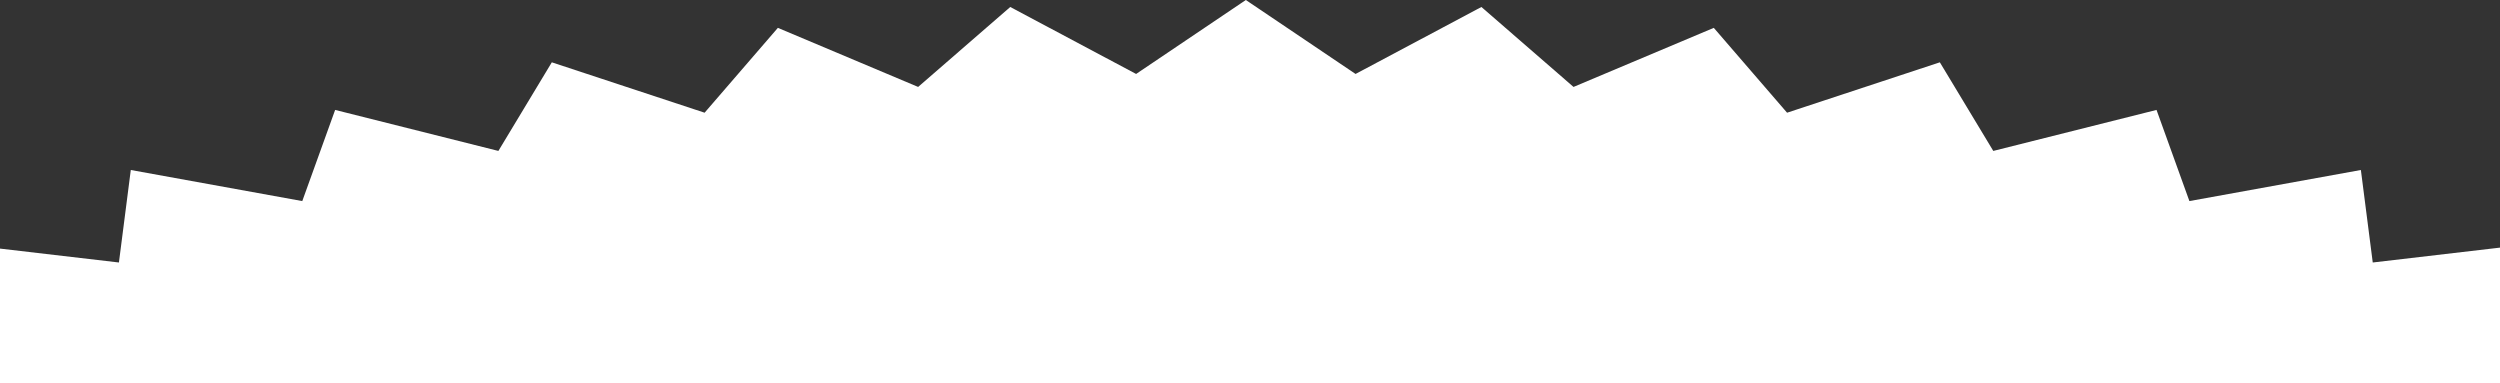 <?xml version="1.0" encoding="UTF-8"?> <svg xmlns="http://www.w3.org/2000/svg" width="300" height="46" viewBox="0 0 300 46" fill="none"><rect x="0" y="0" width="300" height="46" fill="#333333" stroke="none"/> <path d="M149.5 0L162.667 8.875L177.769 0.838L188.823 10.432L205.655 3.342L214.448 13.525L232.782 7.478L239.194 18.111L258.783 13.19L262.728 24.13L283.305 20.399L284.73 31.499L306.019 29.011L304.903 40.119L326.615 38.906L322.975 49.874L344.817 49.952L338.7 60.631L360.377 62L351.868 72.245L373.086 74.886L362.298 84.558L382.77 88.436L369.851 97.405L389.301 102.468L374.424 110.612L392.588 116.79L375.955 124L392.588 131.21L374.424 137.388L389.301 145.532L369.851 150.595L382.77 159.564L362.298 163.442L373.086 173.114L351.868 175.756L360.377 186L338.7 187.369L344.817 198.048L322.975 198.126L326.615 209.094L304.903 207.881L306.019 218.99L284.73 216.501L283.305 227.6L262.728 223.87L258.783 234.81L239.194 229.889L232.782 240.522L214.448 234.475L205.655 244.658L188.823 237.568L177.769 247.162L162.667 239.125L149.5 248L136.333 239.125L121.231 247.162L110.176 237.568L93.345 244.658L84.552 234.475L66.218 240.522L59.806 229.889L40.217 234.81L36.273 223.87L15.695 227.6L14.27 216.501L-7.019 218.99L-5.903 207.881L-27.616 209.094L-23.975 198.126L-45.817 198.048L-39.7 187.369L-61.377 186L-52.868 175.756L-74.086 173.114L-63.298 163.442L-83.77 159.564L-70.851 150.595L-90.301 145.532L-75.424 137.388L-93.588 131.21L-76.955 124L-93.588 116.79L-75.424 110.612L-90.301 102.468L-70.851 97.405L-83.77 88.436L-63.298 84.558L-74.086 74.886L-52.868 72.245L-61.377 62L-39.7 60.631L-45.817 49.952L-23.975 49.874L-27.616 38.906L-5.903 40.119L-7.019 29.011L14.27 31.499L15.695 20.399L36.273 24.13L40.217 13.19L59.806 18.111L66.218 7.478L84.552 13.525L93.345 3.342L110.176 10.432L121.231 0.838L136.333 8.875L149.5 0Z" fill="white"></path> </svg> 